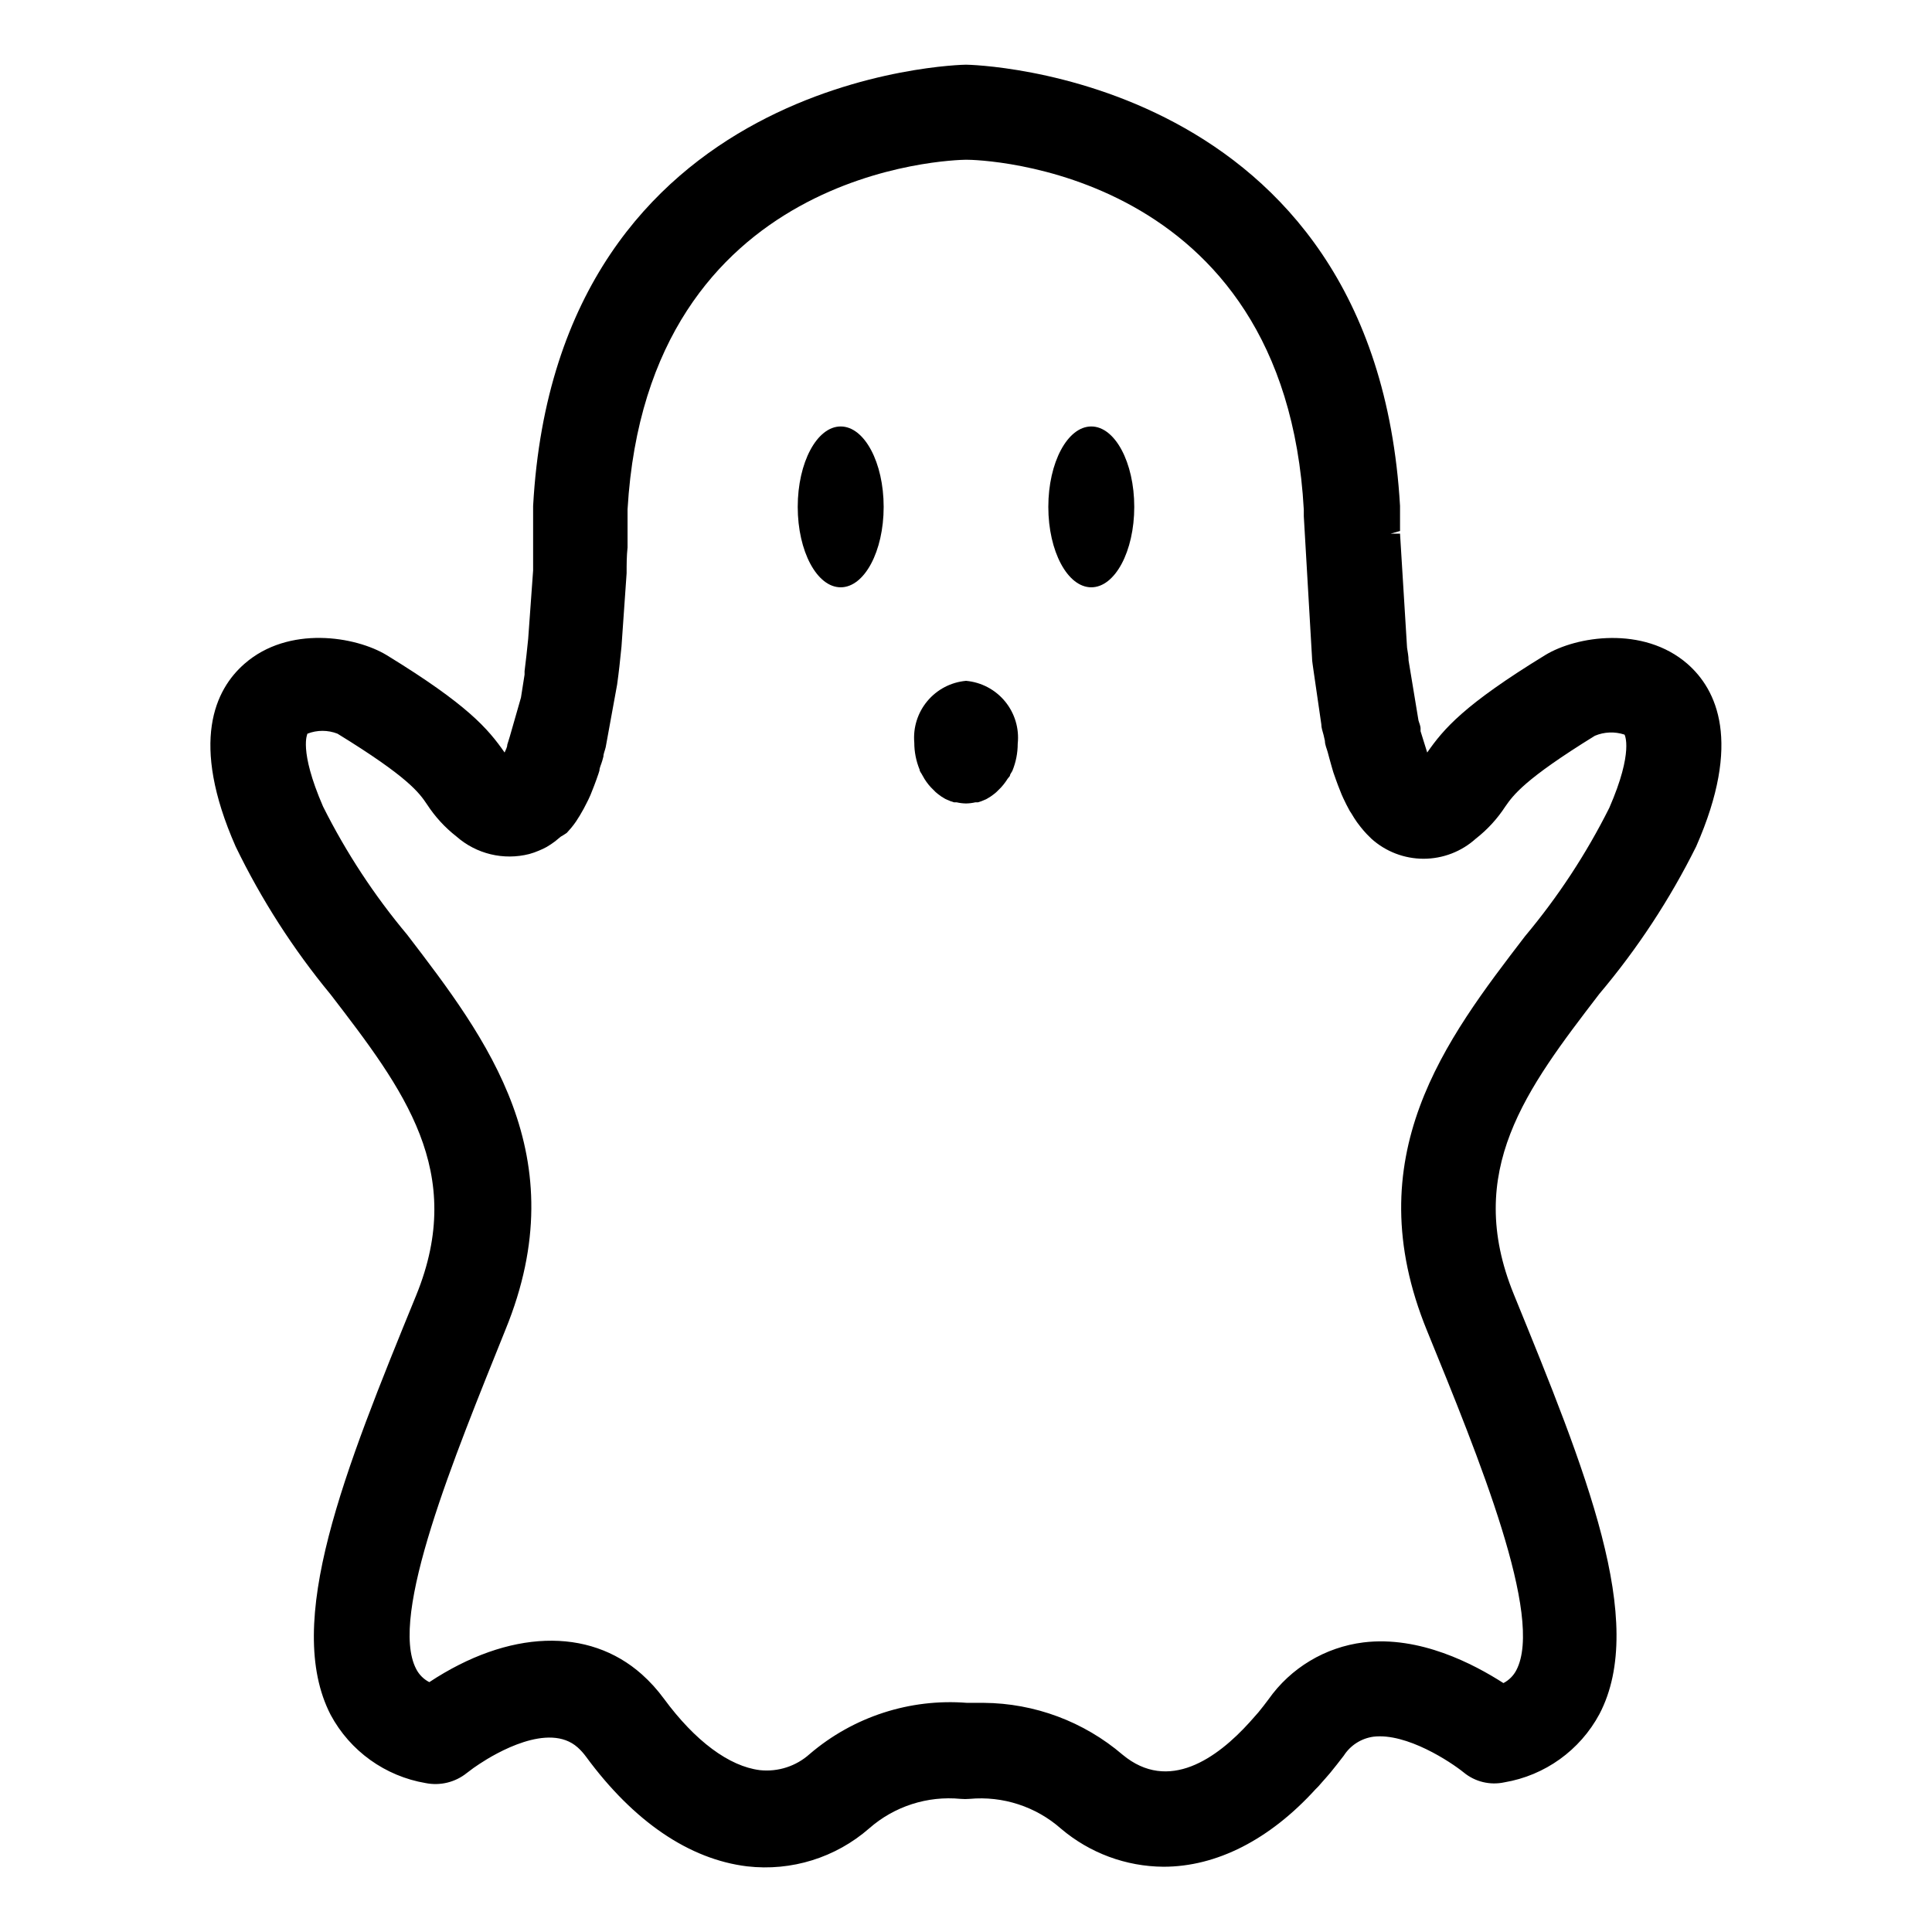 <?xml version="1.0" encoding="UTF-8"?>
<!-- Uploaded to: SVG Repo, www.svgrepo.com, Generator: SVG Repo Mixer Tools -->
<svg fill="#000000" width="800px" height="800px" version="1.1" viewBox="144 144 512 512" xmlns="http://www.w3.org/2000/svg">
 <g>
  <path d="m444.59 278.33c0 11.77-5.098 21.312-11.387 21.312-6.289 0-11.387-9.543-11.387-21.312s5.098-21.312 11.387-21.312c6.289 0 11.387 9.543 11.387 21.312"/>
  <path d="m378.18 278.33c0 11.77-5.098 21.312-11.387 21.312s-11.387-9.543-11.387-21.312 5.098-21.312 11.387-21.312 11.387 9.543 11.387 21.312"/>
  <path d="m411.64 349.62c0-0.453 0.453-0.906 0.656-1.359 0.93-2.269 1.41-4.699 1.41-7.156 0.434-4.035-0.773-8.078-3.352-11.215-2.578-3.137-6.309-5.106-10.352-5.461-3.988 0.359-7.672 2.285-10.238 5.356-2.57 3.07-3.816 7.031-3.469 11.02 0 2.453 0.48 4.883 1.414 7.152 0 0.504 0.453 0.906 0.656 1.359l0.605 1.059-0.004 0.004c0.34 0.539 0.707 1.062 1.109 1.559l0.656 0.754 1.211 1.211 0.605 0.504h-0.004c0.613 0.496 1.27 0.934 1.965 1.312l0.555 0.25c0.57 0.266 1.156 0.484 1.762 0.656h0.707c0.809 0.188 1.637 0.289 2.469 0.301 0.828-0.012 1.656-0.113 2.469-0.301h0.707-0.004c0.605-0.172 1.195-0.391 1.766-0.656l0.555-0.25h-0.004c0.695-0.379 1.352-0.816 1.965-1.312l0.605-0.504 1.211-1.211 0.656-0.754h-0.004c0.402-0.496 0.773-1.02 1.109-1.559z"/>
  <path d="m593.51 368.31c12.191-27.711 5.441-41.613-2.367-48.418-11.637-10.078-29.371-7.356-37.684-2.266-21.461 13.148-26.852 19.496-31.234 25.797l-1.762-5.644v-0.707c0-0.754-0.402-1.562-0.555-2.168l-2.621-15.871c0-1.16-0.25-2.316-0.402-3.375l-1.863-30.23h-2.519l2.519-0.707v-6.648c-6.656-114.86-114.02-116.93-115.02-116.93s-108.37 2.066-114.72 116.94v1.059 9.574 6.449l-1.309 18.137c-0.301 2.922-0.605 5.844-0.957 8.566v0.906l-0.957 6.098-2.973 10.371-0.656 2.117c0 0.707-0.453 1.41-0.707 2.066-4.383-6.297-9.773-12.645-31.234-25.797-8.312-5.039-26.047-7.91-37.684 2.266-7.809 6.801-14.559 20.758-2.367 48.418h-0.004c6.801 14.039 15.258 27.219 25.191 39.246 19.348 25.191 36.023 46.953 22.672 79.703-19.043 46.551-35.266 86.758-22.672 111.19 5.152 9.594 14.453 16.27 25.191 18.086 3.844 0.762 7.828-0.215 10.883-2.668l1.812-1.359 1.562-1.059c4.18-2.769 18.34-11.184 25.996-4.383v-0.004c0.844 0.758 1.602 1.605 2.266 2.519 12.594 17.129 27.305 27.156 42.672 29.02h0.004c11.719 1.348 23.461-2.309 32.344-10.074 6.652-5.84 15.422-8.664 24.23-7.809 0.789 0.07 1.582 0.07 2.371 0 8.82-0.816 17.59 2.043 24.23 7.91 7.59 6.441 17.203 10.012 27.156 10.074 14.055 0 28.113-7.152 40.305-20.555l0.707-0.707 1.059-1.211 0.805-0.906 1.309-1.512c1.211-1.461 2.367-2.973 3.578-4.535v0.004c1.754-2.75 4.629-4.59 7.859-5.039 8.816-1.059 20.504 6.699 23.93 9.473 3.004 2.481 6.977 3.445 10.781 2.621 10.742-1.816 20.039-8.492 25.191-18.09 12.797-24.434-3.68-64.641-22.672-111.19-13.352-32.695 3.324-54.461 22.672-79.703v0.004c10.078-11.945 18.688-25.051 25.645-39.047zm-99.352-32.395c0 0.957 0.352 1.914 0.605 2.871l0.352 1.562c0 1.059 0.504 2.066 0.754 3.023l0.402 1.512 0.605 2.168 0.453 1.562 0.707 2.016 0.555 1.512 0.957 2.418 0.453 1.008c0.504 1.109 1.059 2.168 1.715 3.375l0.402 0.605c0.504 0.855 1.008 1.664 1.512 2.367l0.957 1.258c0.504 0.656 1.059 1.258 1.613 1.863l1.211 1.211-0.004-0.004c3.797 3.434 8.734 5.336 13.855 5.336s10.059-1.902 13.855-5.336c3.059-2.383 5.695-5.262 7.809-8.512 2.117-3.023 5.039-7.203 23.73-18.742 2.496-1.051 5.289-1.156 7.859-0.305 0 0 2.519 4.383-4.031 19.398-6.09 12.164-13.582 23.578-22.32 34.008-21.008 27.406-44.84 58.441-25.996 104.54 13.805 33.805 31.035 75.926 23.68 89.98-0.762 1.469-1.957 2.664-3.426 3.426-7.859-5.039-22.168-12.594-37.082-10.781-10.152 1.262-19.301 6.75-25.188 15.113-0.906 1.211-1.762 2.316-2.672 3.426l-2.316 2.621c-8.613 9.523-21.461 18.742-33.656 8.613-10.27-8.785-23.312-13.656-36.828-13.754h-4.434c-15.137-1.191-30.125 3.684-41.664 13.555-3.594 3.234-8.391 4.793-13.199 4.281-8.16-1.008-17.18-7.707-25.441-18.941h-0.004c-1.715-2.348-3.676-4.512-5.844-6.449-14.105-12.543-35.266-11.84-56.324 2.066-1.496-0.766-2.711-1.984-3.477-3.477-7.356-14.055 10.078-56.125 23.68-89.98 18.844-46.098-5.039-77.133-26.047-104.59v-0.004c-8.742-10.426-16.23-21.84-22.32-34.004-6.551-15.113-4.082-19.297-4.133-19.297h0.004c2.559-1 5.398-1 7.957 0 18.793 11.539 21.664 15.668 23.73 18.742 2.113 3.25 4.75 6.129 7.809 8.512 5.273 4.637 12.496 6.371 19.297 4.637 0.879-0.238 1.734-0.543 2.57-0.906 0.688-0.281 1.363-0.602 2.016-0.957 0.785-0.457 1.543-0.961 2.266-1.512l1.461-1.211c0.551-0.312 1.09-0.648 1.613-1.008l1.16-1.309c0.504-0.605 0.957-1.211 1.359-1.812l0.957-1.512 1.008-1.762 0.805-1.562c0.301-0.605 0.605-1.16 1.008-2.117s1.41-3.527 2.117-5.644l0.25-0.805c0-0.754 0.453-1.562 0.754-2.621l0.301-1.109c0-0.754 0.402-1.562 0.605-2.469l3.023-16.574c0.453-3.223 0.805-6.449 1.16-10.078l1.359-19.445c0-2.316 0-4.535 0.25-6.852v-10.078c5.293-90.582 86.156-92.598 89.684-92.648 3.523-0.051 84.539 2.066 89.527 92.754v1.715l2.168 37.281c0 1.258 0.301 2.57 0.453 3.93z"/>
 </g>
</svg>